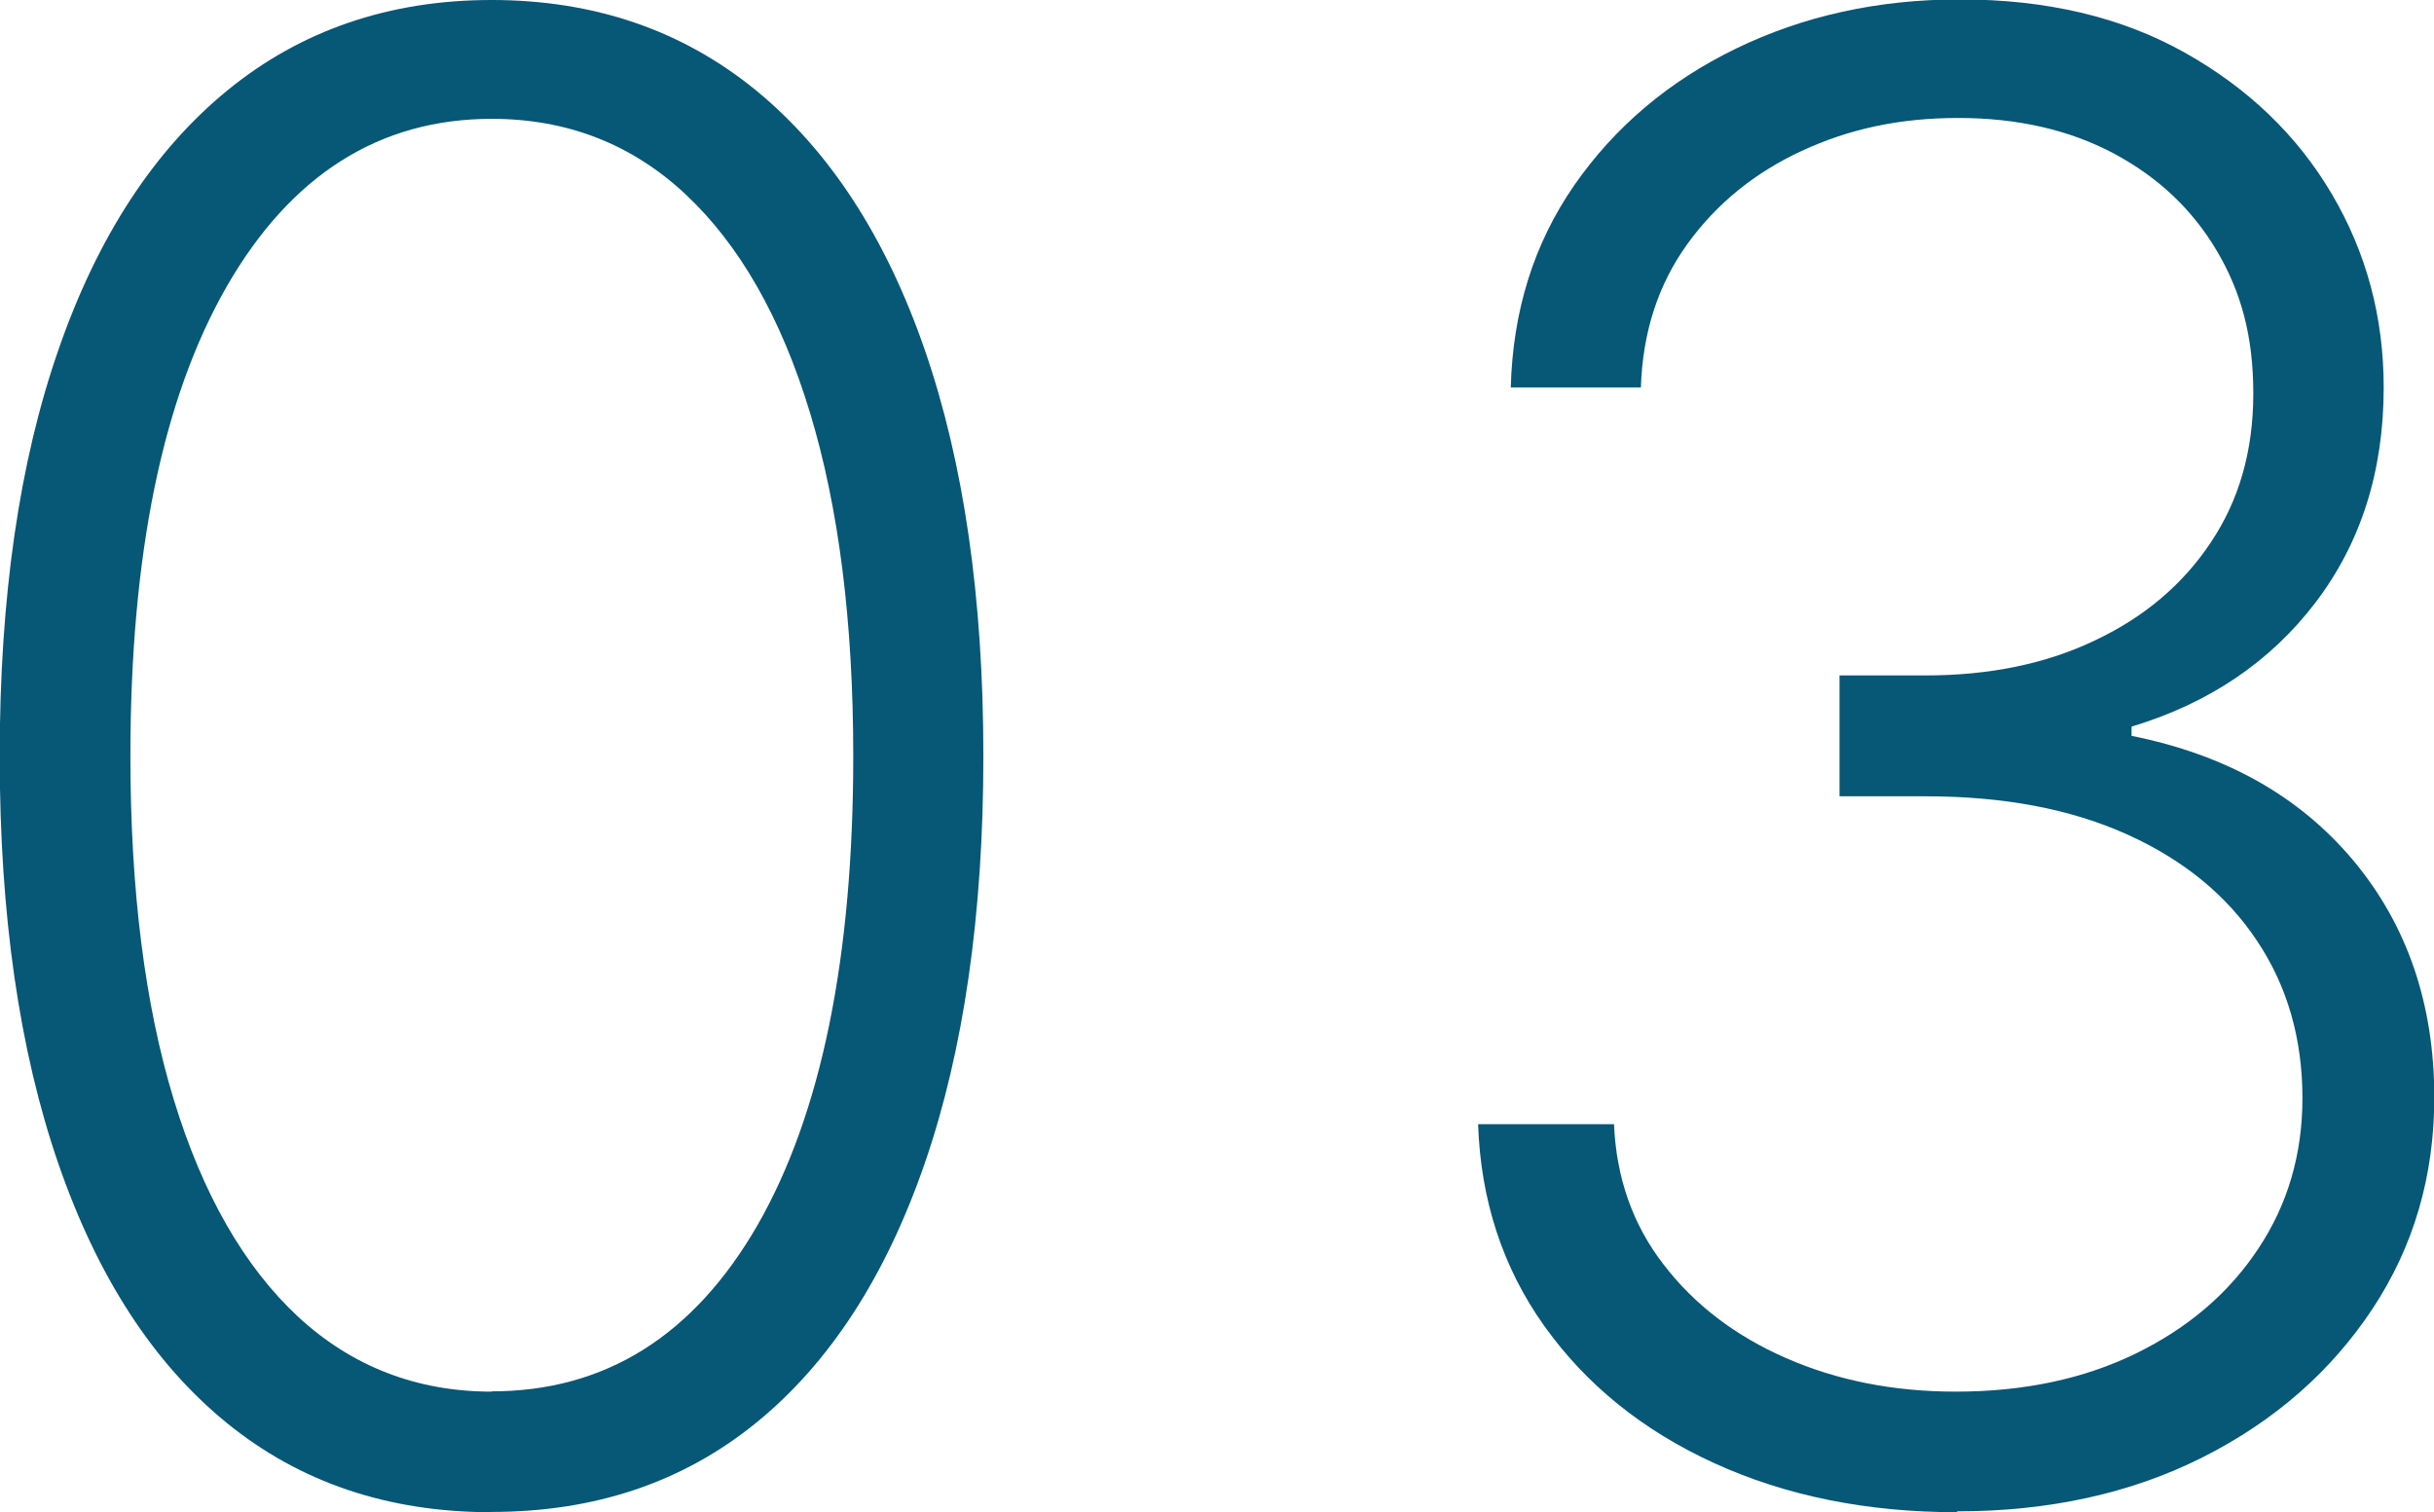 <?xml version="1.0" encoding="UTF-8"?><svg id="_レイヤー_2" xmlns="http://www.w3.org/2000/svg" viewBox="0 0 84.18 52.3"><defs><style>.cls-1{fill:#075776;}</style></defs><g id="text"><path class="cls-1" d="M17,52.3c-3.58,0-6.63-1.03-9.16-3.09-2.53-2.06-4.47-5.05-5.82-8.96-1.35-3.91-2.03-8.61-2.03-14.09s.67-10.15,2.03-14.06c1.35-3.9,3.3-6.89,5.84-8.97S13.46,0,17,0s6.59,1.04,9.14,3.12c2.54,2.08,4.49,5.07,5.84,8.97s2.03,8.59,2.03,14.06-.68,10.18-2.03,14.09-3.29,6.9-5.82,8.96c-2.53,2.06-5.58,3.09-9.16,3.09ZM17,48.12c3.93,0,6.99-1.92,9.2-5.75,2.2-3.84,3.31-9.24,3.31-16.22,0-4.64-.5-8.6-1.5-11.89-1-3.29-2.44-5.8-4.3-7.54-1.86-1.74-4.1-2.61-6.7-2.61-3.89,0-6.95,1.94-9.17,5.8-2.22,3.87-3.33,9.28-3.33,16.24,0,4.64.5,8.6,1.5,11.88,1,3.28,2.44,5.78,4.3,7.51,1.86,1.72,4.1,2.59,6.7,2.59Z"/><path class="cls-1" d="M67.68,52.3c-3.13,0-5.93-.57-8.4-1.7-2.47-1.13-4.42-2.71-5.87-4.74-1.44-2.02-2.2-4.35-2.29-6.98h4.7c.08,1.86.65,3.48,1.72,4.86,1.06,1.38,2.47,2.46,4.23,3.23,1.76.77,3.71,1.16,5.87,1.16,2.35,0,4.43-.44,6.23-1.32,1.8-.88,3.21-2.08,4.23-3.62,1.02-1.53,1.53-3.27,1.53-5.21,0-2.05-.52-3.87-1.57-5.44-1.04-1.57-2.54-2.8-4.49-3.68-1.95-.88-4.27-1.32-6.97-1.32h-2.98v-4.18h2.98c2.2,0,4.16-.4,5.85-1.21,1.7-.8,3.04-1.93,4.01-3.39.98-1.46,1.47-3.17,1.47-5.15s-.42-3.52-1.27-4.95-2.03-2.54-3.57-3.36c-1.53-.81-3.32-1.22-5.36-1.22s-3.78.38-5.42,1.14-2.96,1.84-3.96,3.23c-1,1.39-1.54,3.04-1.6,4.95h-4.5c.07-2.65.8-4.98,2.2-7,1.4-2.01,3.26-3.59,5.59-4.72,2.33-1.13,4.91-1.7,7.74-1.7,3,0,5.59.61,7.78,1.84,2.19,1.23,3.88,2.85,5.08,4.88,1.2,2.03,1.8,4.26,1.8,6.7,0,2.9-.79,5.38-2.36,7.44-1.57,2.06-3.7,3.49-6.36,4.29v.32c3.25.65,5.8,2.08,7.67,4.31,1.86,2.23,2.8,4.96,2.8,8.19,0,2.72-.71,5.16-2.14,7.32-1.43,2.16-3.38,3.87-5.85,5.12s-5.32,1.88-8.51,1.88Z"/></g></svg>